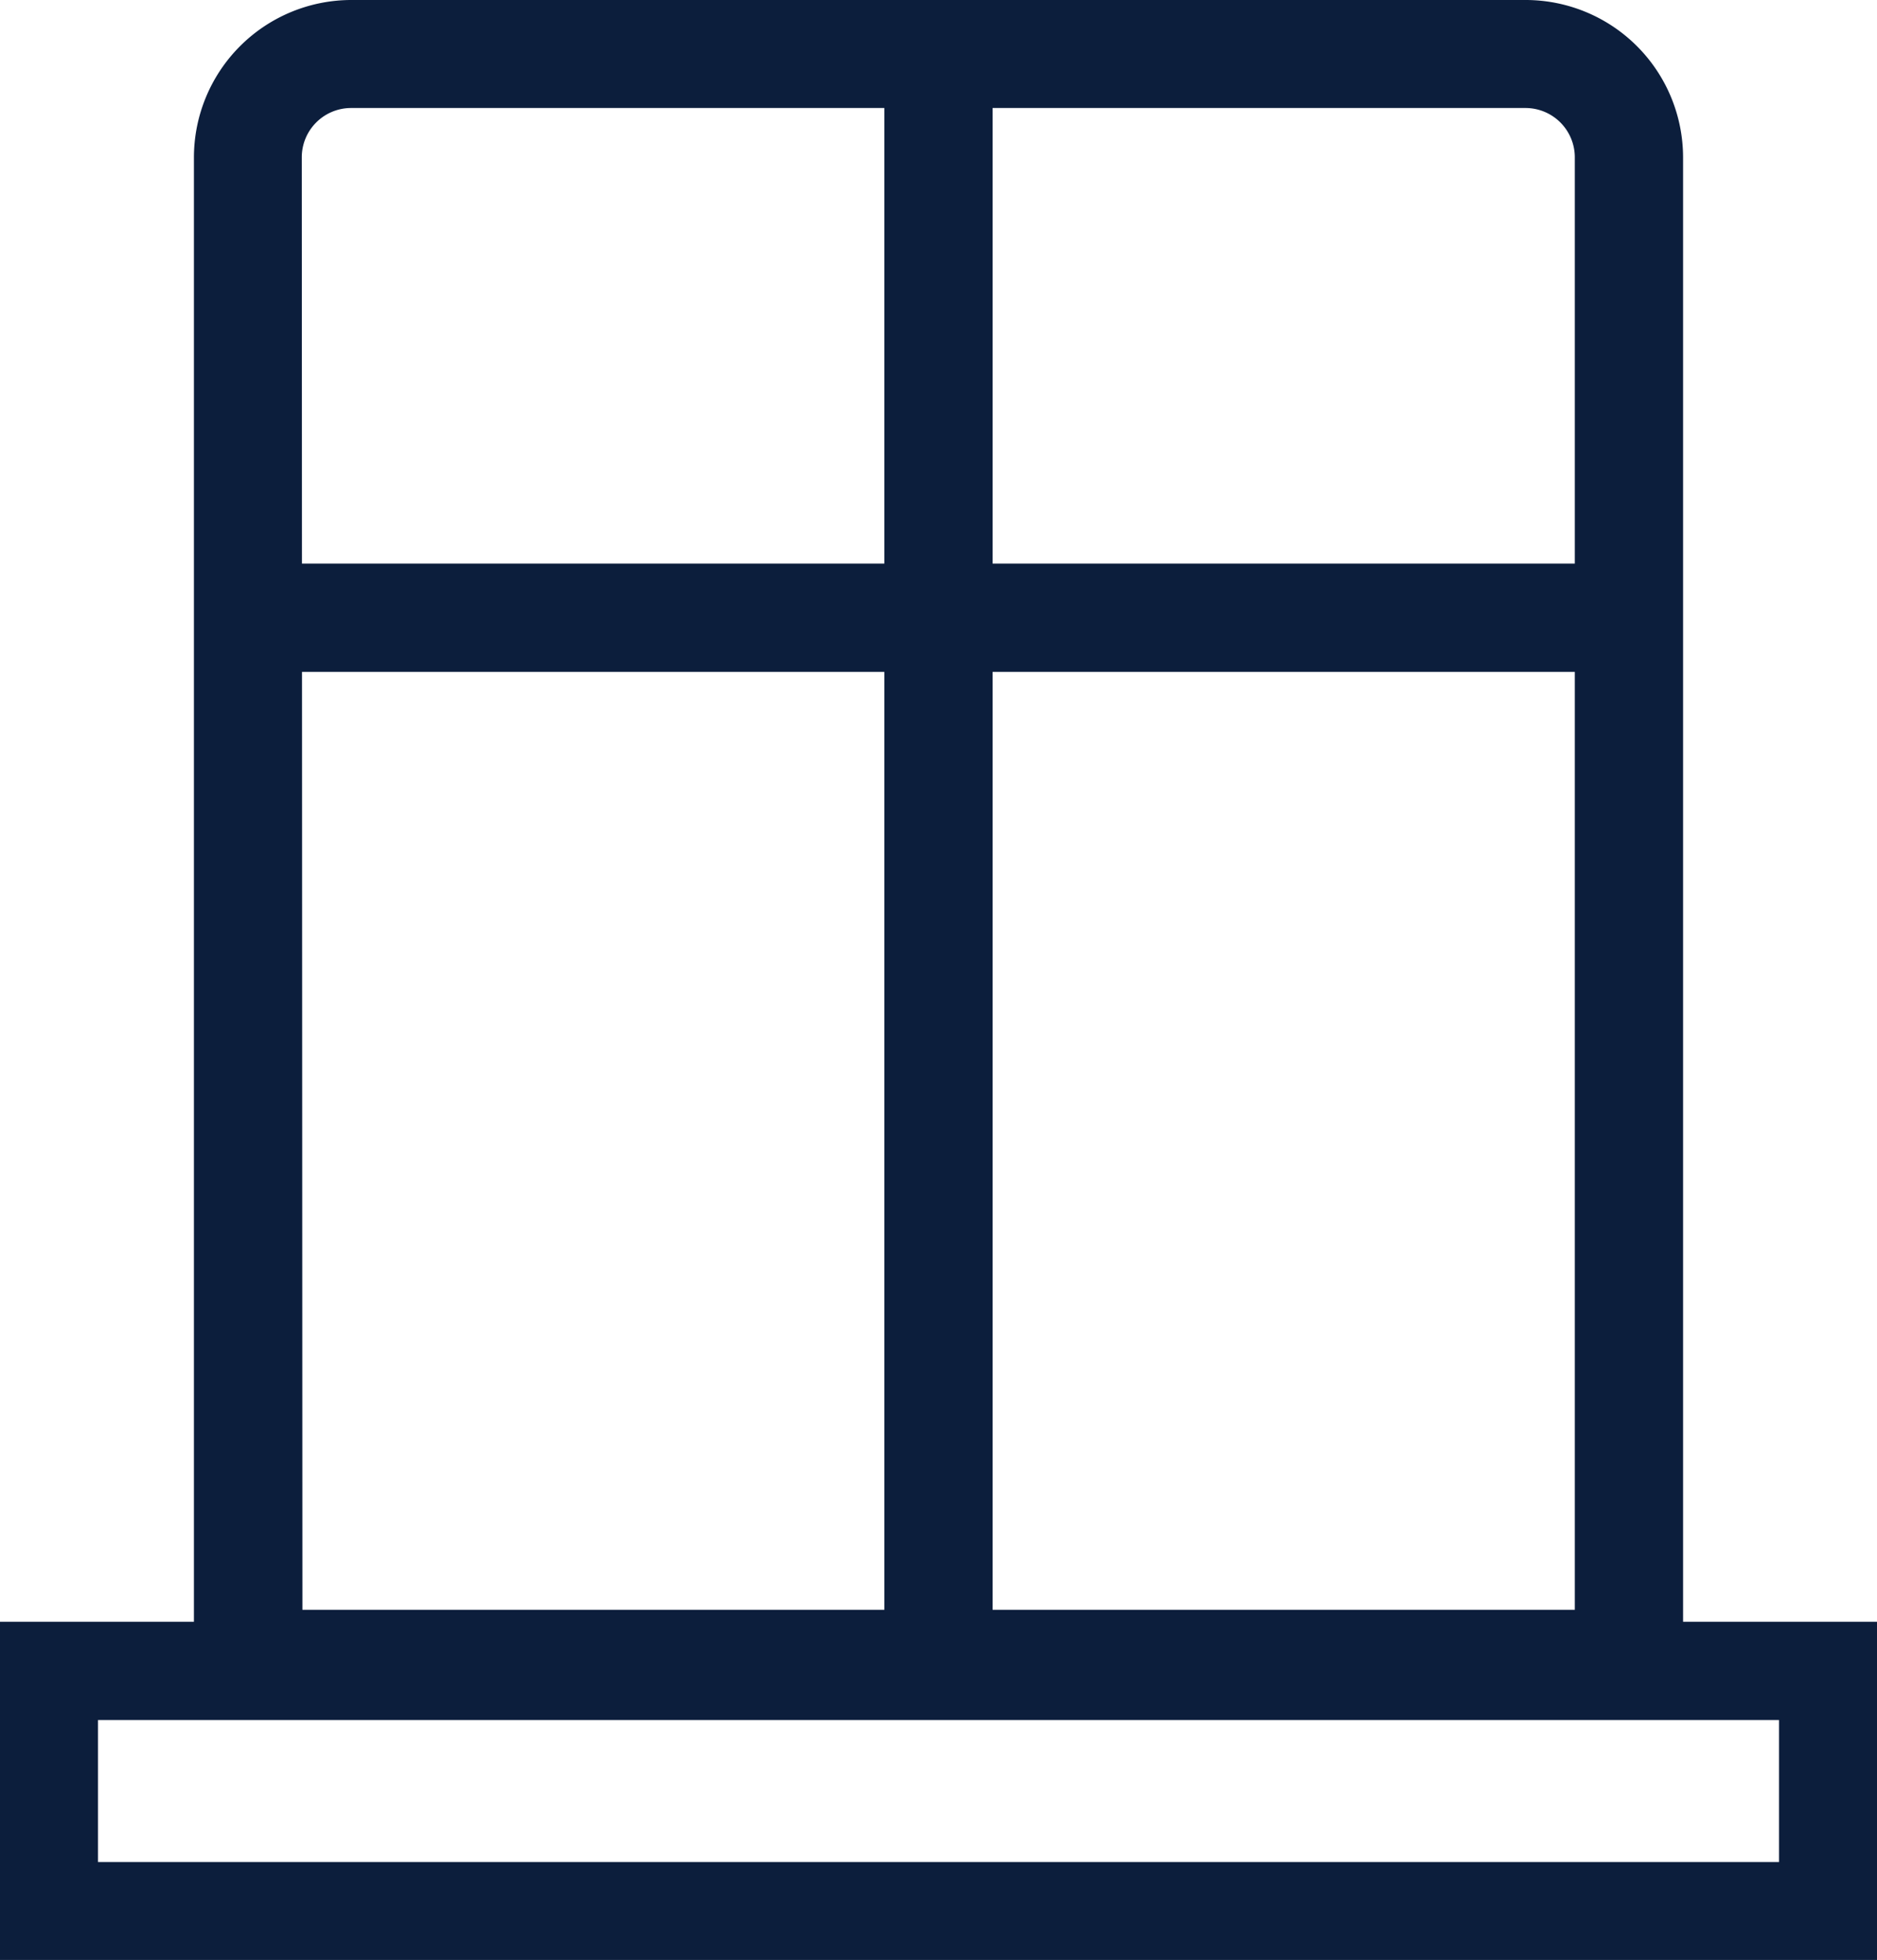 <svg xmlns="http://www.w3.org/2000/svg" width="26.646" height="27.818" viewBox="0 0 26.646 27.818"><defs><style>.a{fill:#0c1e3c;}</style></defs><g transform="translate(115.966 -8.04)"><path class="a" d="M-89.32,35.858h-26.646v-4.8H-89.32Zm-25.255-1.39h23.864V32.453h-23.864Z"/><path class="a" d="M-92.073,32.425h-21.14V10.273a2.236,2.236,0,0,1,2.234-2.233h16.672a2.236,2.236,0,0,1,2.234,2.233Zm-19.6-1.537H-93.61V10.273a.7.7,0,0,0-.7-.7h-16.672a.7.7,0,0,0-.7.7Z"/><rect class="a" width="1.537" height="22.848" transform="translate(-103.412 8.809)"/><rect class="a" width="19.603" height="1.537" transform="translate(-112.444 16.039)"/></g></svg>